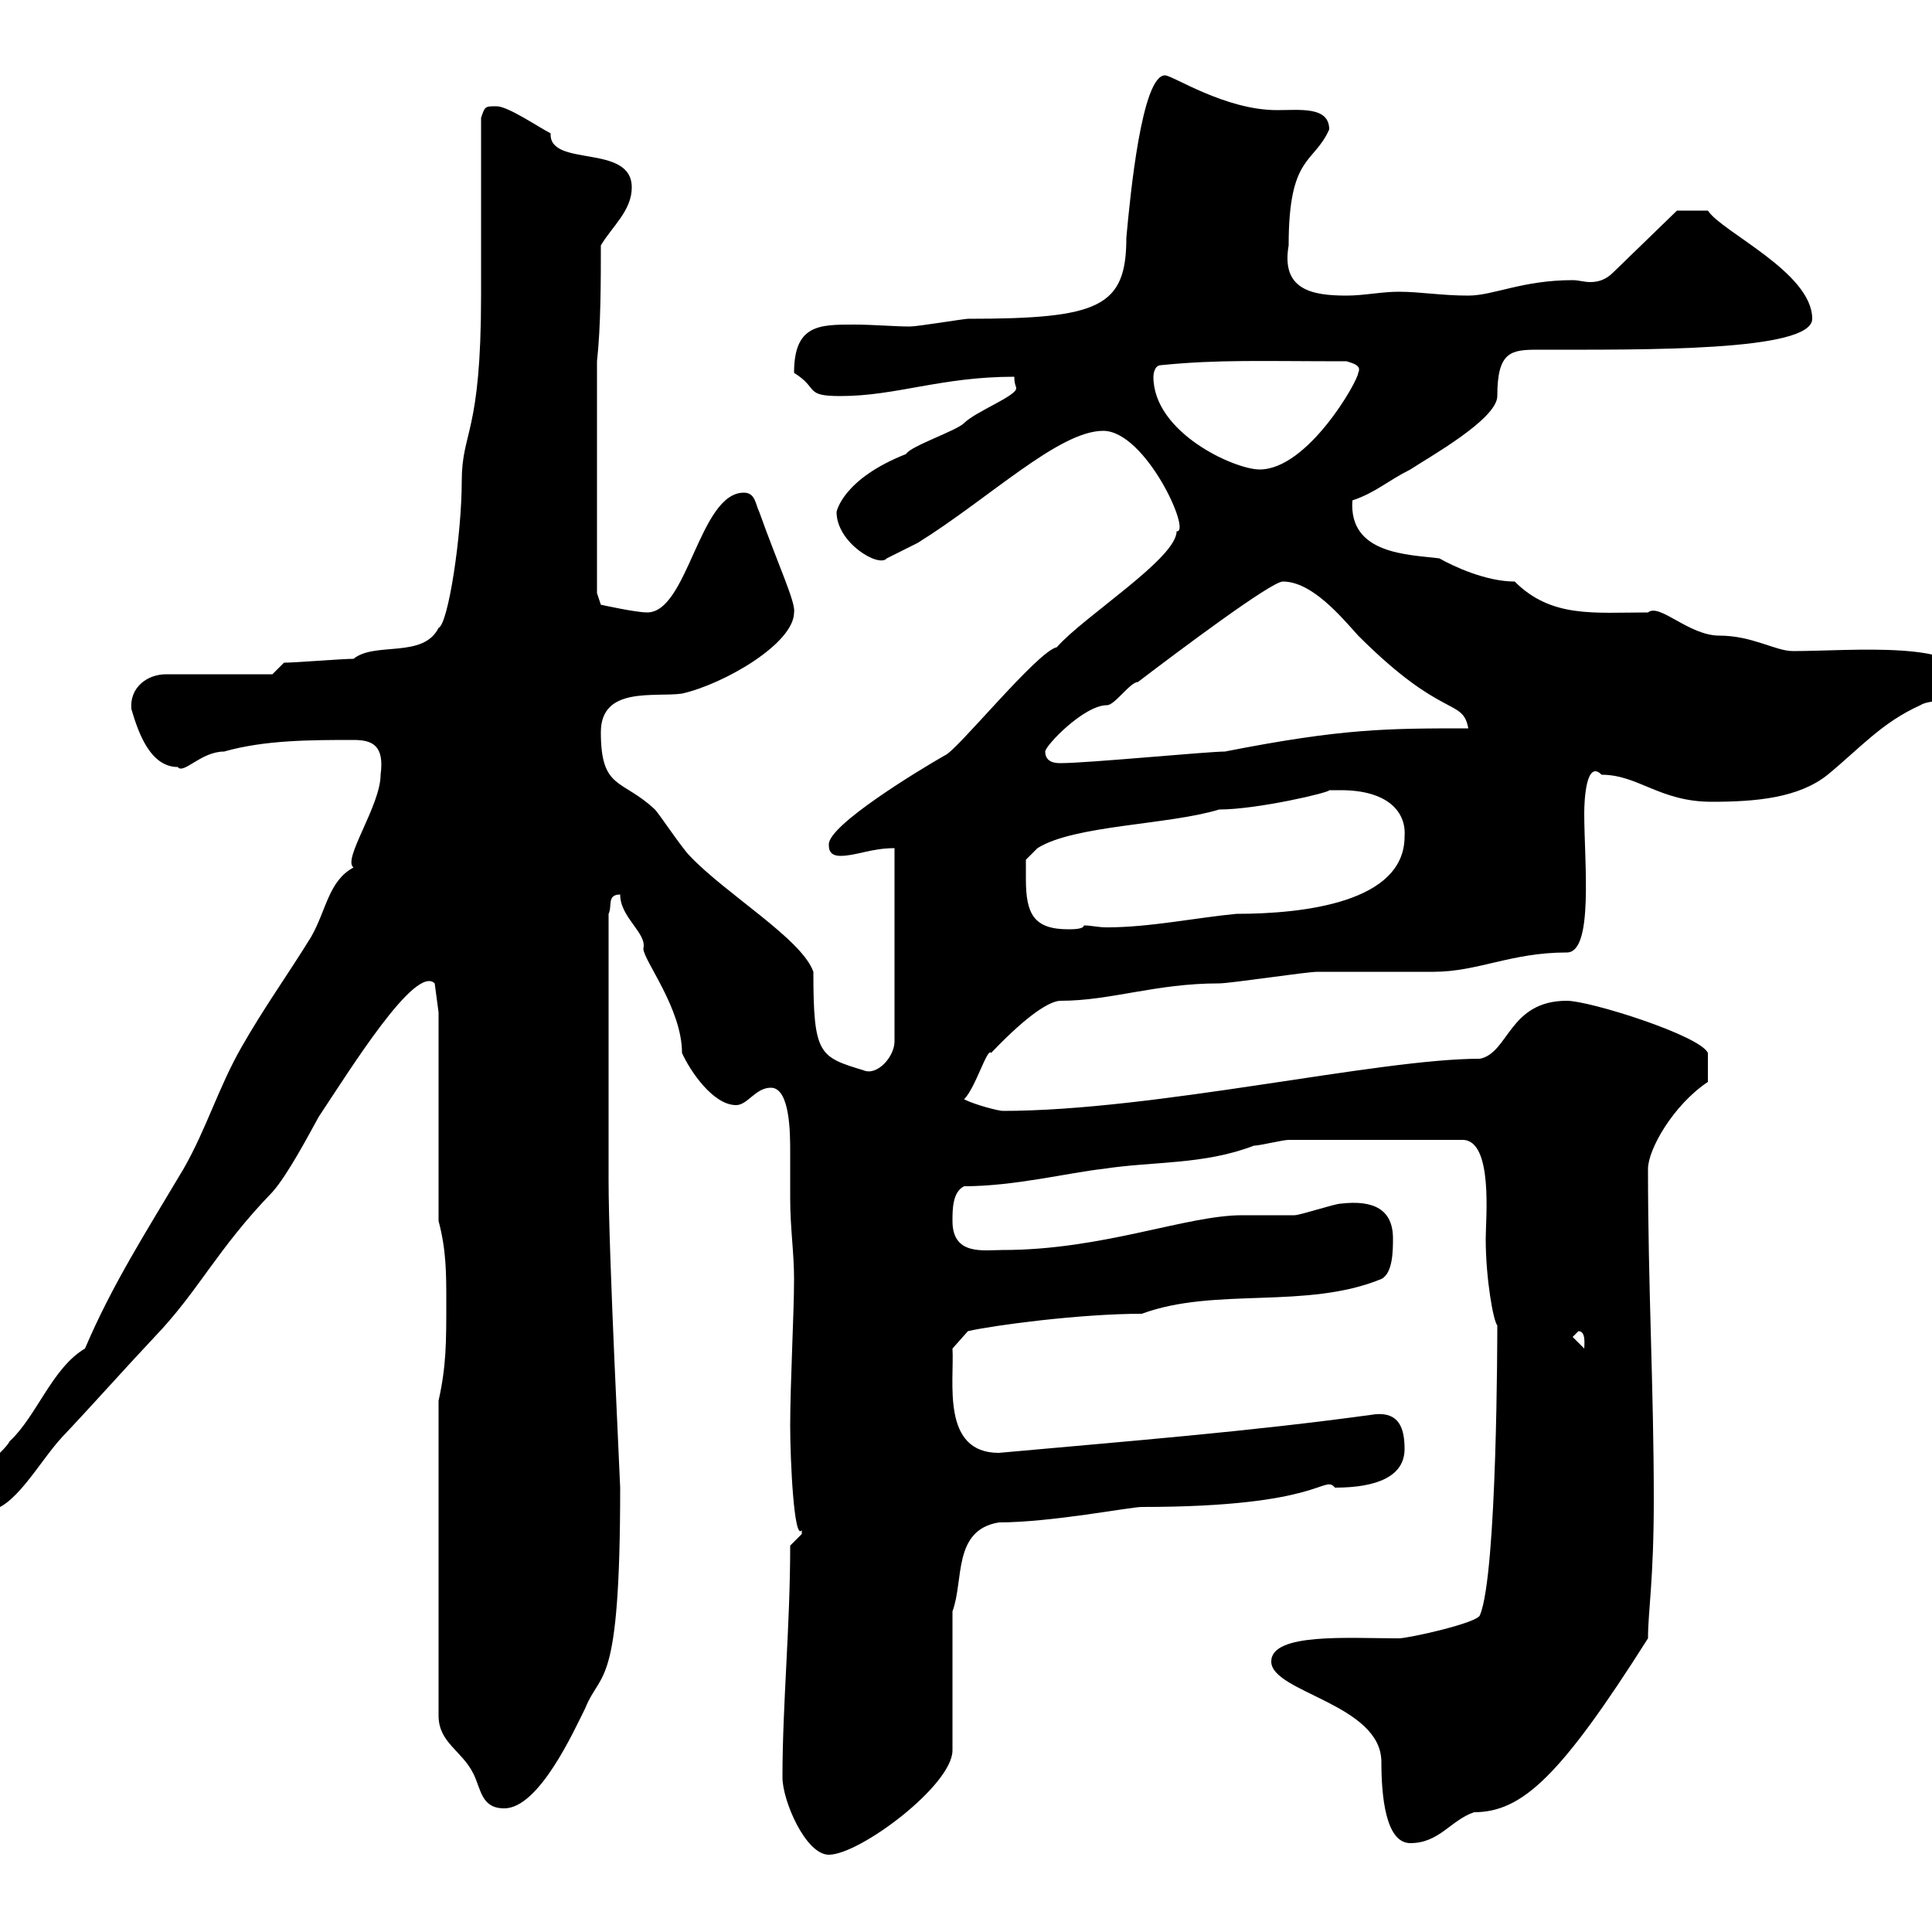 <svg xmlns="http://www.w3.org/2000/svg" xmlns:xlink="http://www.w3.org/1999/xlink" width="300" height="300"><path d="M121.50 276C121.50 279.60 125.10 288 128.70 288C133.50 288 147.90 277.20 147.90 271.80L147.90 250.20C149.70 245.40 147.90 237.60 155.10 236.40C163.20 236.40 175.50 234 177.30 234C205.50 234 205.50 228.90 207.30 231C213.90 231 218.10 229.20 218.10 225C218.10 221.70 217.20 219.30 213.60 219.60C194.10 222.30 174.90 223.80 155.10 225.60C146.10 225.60 148.20 214.50 147.90 209.40L150.30 206.70C154.20 205.80 167.70 204 177.30 204C188.70 199.80 202.80 203.40 214.50 198.60C216.30 197.70 216.30 194.10 216.30 192.30C216.30 187.80 213.30 186.30 208.20 186.90C207.30 186.90 201.90 188.70 201 188.70C200.10 188.70 193.80 188.70 192.90 188.70C184.20 188.70 171.30 194.10 155.70 194.10C152.70 194.10 147.90 195 147.90 189.60C147.90 187.80 147.90 185.10 149.70 184.20C157.50 184.20 165.90 182.10 171.30 181.50C179.10 180.30 186.90 180.90 194.70 177.90C195.60 177.90 199.20 177 200.10 177L227.10 177C231.90 177 230.70 189.30 230.70 192.30C230.70 198.60 231.90 205.20 232.50 205.80C232.50 206.70 232.50 244.50 229.80 250.80C229.50 252 218.70 254.40 217.20 254.40C209.40 254.40 197.40 253.50 197.40 258C197.40 262.80 214.50 264.60 214.50 273.60C214.50 278.70 215.10 286.20 219 286.20C223.50 286.20 225.30 282.60 228.90 281.40C236.40 281.40 242.40 275.70 255.90 254.40C255.90 250.20 256.80 245.40 256.80 232.80C256.80 215.70 255.90 199.80 255.90 181.50C255.90 178.50 259.80 171.60 265.20 168C265.20 167.70 265.20 165.30 265.20 163.50C264 160.80 246.90 155.40 243.30 155.40C234.30 155.40 234.30 163.50 229.80 164.40C213.90 164.40 179.40 172.50 155.70 172.50C155.10 172.50 151.50 171.60 149.70 170.70C151.50 168.90 153.30 162.60 153.90 163.50C159.90 157.20 163.20 155.40 164.70 155.40C172.50 155.40 179.40 152.70 189.30 152.70C191.10 152.70 202.80 150.90 204.60 150.90C206.40 150.90 220.80 150.90 222.60 150.90C229.50 150.90 234.60 147.90 243.30 147.90C247.50 147.90 246 133.80 246 126.30C246 124.20 246.30 117.90 248.70 120.30C254.40 120.30 257.70 124.50 265.80 124.50C272.70 124.50 279.30 123.90 283.80 120.30C288.90 116.10 292.20 112.20 298.20 109.50C300 108.30 305.40 109.50 305.40 105.90C305.40 99.30 287.40 101.10 278.40 101.10C275.70 101.10 272.10 98.70 267 98.70C262.20 98.70 257.70 93.60 255.90 95.10C247.50 95.10 240.90 96 235.20 90.30C230.70 90.30 225.60 87.90 223.50 86.70C218.70 86.10 209.40 86.10 210 77.70C213.60 76.50 215.40 74.70 219 72.90C221.70 71.10 232.50 65.10 232.50 61.50C232.50 54.60 234.60 54.30 238.80 54.30C255.30 54.30 281.40 54.60 281.40 49.50C281.40 42.30 267.30 36 265.20 32.70C264.90 32.70 261.90 32.70 260.40 32.70L250.50 42.30C249.30 43.50 248.10 43.80 246.90 43.80C246 43.80 245.10 43.50 244.20 43.50C236.40 43.50 231.90 45.90 228 45.90C223.80 45.90 220.50 45.30 217.20 45.30C214.50 45.30 211.80 45.90 209.10 45.90C203.70 45.90 198.90 45 200.10 38.10C200.10 24 204 25.50 206.40 20.10C206.40 16.50 201.90 17.10 198.30 17.10C190.20 17.10 182.10 11.70 180.90 11.70C177.30 11.70 175.50 30.30 174.90 36.90C174.90 47.70 170.70 49.50 150.30 49.50C149.70 49.50 142.50 50.70 141.30 50.70C138.90 50.70 135.60 50.40 132.60 50.40C127.20 50.40 123.30 50.40 123.30 57.90C127.20 60.30 124.80 61.50 130.50 61.50C139.20 61.50 146.10 58.50 157.50 58.50C157.50 59.70 157.80 60 157.80 60.30C157.80 61.50 151.50 63.90 149.70 65.70C148.50 66.90 141.30 69.30 140.70 70.50C130.80 74.40 129.90 79.50 129.90 79.50C129.90 84.30 136.50 88.20 137.70 86.70C137.70 86.70 141.30 84.90 142.50 84.30C153.60 77.40 164.40 66.90 171.30 66.90C177.90 66.90 185.10 82.80 182.70 82.50C182.70 86.70 168.30 95.70 164.10 100.50C161.10 101.10 148.50 116.70 146.70 117.30C142.50 119.70 128.70 128.10 128.70 131.10C128.70 131.70 128.70 132.90 130.50 132.90C132.90 132.90 135.30 131.70 138.90 131.70L138.90 161.70C138.90 164.10 136.20 167.10 134.10 166.20C127.20 164.10 126.30 163.80 126.30 150.90C124.50 145.80 112.80 138.90 107.10 132.90C105.90 131.70 102.30 126.30 101.70 125.70C96.60 120.90 93.30 122.70 93.30 113.70C93.30 106.50 101.70 108.30 105.90 107.70C112.50 106.20 123.30 99.90 123.30 95.10C123.60 93.60 120.90 87.90 117.90 79.50C117.30 78.30 117.30 76.50 115.50 76.50C108.60 76.50 106.80 95.10 100.50 95.10C98.70 95.10 93.30 93.90 93.30 93.90L92.70 92.10L92.70 56.10C93.30 50.70 93.30 43.50 93.30 38.10C95.10 35.10 98.10 32.70 98.10 29.10C98.10 22.20 85.20 26.10 85.50 20.70C83.70 19.80 78.90 16.50 77.10 16.50C75.30 16.50 75.30 16.50 74.70 18.30C74.70 22.50 74.70 41.70 74.70 45.90C74.70 67.50 71.70 66.90 71.70 74.70C71.70 83.10 69.60 96.90 68.10 97.50C65.70 102.30 58.20 99.60 54.90 102.30C53.10 102.30 45.90 102.90 44.10 102.90L42.30 104.70L25.80 104.70C22.80 104.70 20.10 106.80 20.40 110.10C21.30 113.10 23.10 119.10 27.60 119.10C28.50 120.30 31.20 116.70 34.80 116.70C41.10 114.90 48.30 114.90 54.90 114.90C57.90 114.90 59.70 115.80 59.10 120.30C59.10 125.10 53.10 133.50 54.90 134.70C51 136.80 50.70 141.30 48.30 145.50C44.40 151.80 41.10 156.30 37.50 162.60C33.90 168.90 32.10 175.20 28.50 181.50C22.80 191.10 17.40 199.50 13.20 209.40C8.10 212.40 5.70 219.90 1.50 223.80C0.60 225.60-4.80 229.20-4.80 232.20C-4.80 234-3.90 234.60-2.10 234.60C2.10 234.60 6 227.10 9.60 223.20C14.70 217.80 19.20 212.70 24 207.60C30.90 200.40 33.60 194.10 42.30 185.10C44.70 182.40 48 176.10 49.50 173.40C54.30 166.20 64.50 149.70 67.50 152.70L68.10 157.20L68.10 189.60C69.30 194.10 69.30 197.70 69.30 202.20C69.30 208.50 69.30 212.10 68.10 217.50L68.10 266.40C68.10 270.60 71.70 271.80 73.50 275.40C74.70 277.80 74.70 280.80 78.30 280.80C83.70 280.80 89.10 268.80 90.90 265.20C93.30 259.20 96.30 262.80 96.30 231C96.30 230.10 94.50 194.70 94.50 183.30L94.50 141.90C95.10 140.70 94.20 138.90 96.30 138.90C96.30 142.50 100.50 144.90 99.90 147.30C99.90 149.10 105.90 156.60 105.90 163.50C107.10 166.20 110.70 171.60 114.30 171.60C116.10 171.60 117.30 168.90 119.70 168.90C122.70 168.90 122.70 176.10 122.70 178.80C122.70 181.50 122.70 183.60 122.70 186C122.70 190.80 123.30 194.40 123.30 198.60C123.30 204 122.70 214.80 122.70 221.40C122.70 226.80 123.30 239.40 124.50 237.60C124.50 237.60 124.50 237.60 124.50 238.20C124.50 238.20 122.70 240 122.70 240C122.70 252.60 121.50 264.60 121.50 276ZM244.20 207.60L245.10 206.70C246.30 206.70 246 208.80 246 209.40ZM159.30 136.50C159.30 135.30 159.30 133.50 159.30 133.50L161.10 131.70C166.80 128.10 181.50 128.10 189.30 125.70C195.30 125.70 206.70 123 206.40 122.70C206.40 122.70 207.30 122.70 208.20 122.70C215.40 122.70 218.40 126 218.10 129.90C218.10 140.10 202.50 141.90 192 141.90C185.70 142.50 178.50 144 171.90 144C170.40 144 169.50 143.70 168.30 143.70C168.30 144.30 166.50 144.30 165.90 144.30C160.50 144.30 159.30 141.90 159.30 136.50ZM162.30 116.70C162.30 115.80 168.30 109.50 171.90 109.50C173.10 109.50 175.50 105.90 176.70 105.90C183 101.10 197.40 90.30 199.20 90.30C203.70 90.30 208.20 95.70 210.90 98.70C224.10 111.90 227.10 108.30 228 113.10C215.40 113.10 208.50 113.10 190.20 116.70C187.50 116.70 168.90 118.50 164.70 118.50C164.10 118.50 162.30 118.50 162.30 116.70ZM179.10 58.50C179.10 58.50 179.10 56.70 180.30 56.70C189.30 55.80 195.90 56.10 209.10 56.10C210 56.40 211.50 56.70 210.90 57.90C210.90 59.10 203.10 72.90 195.60 72.90C191.70 72.90 179.10 67.20 179.10 58.50Z"/></svg>